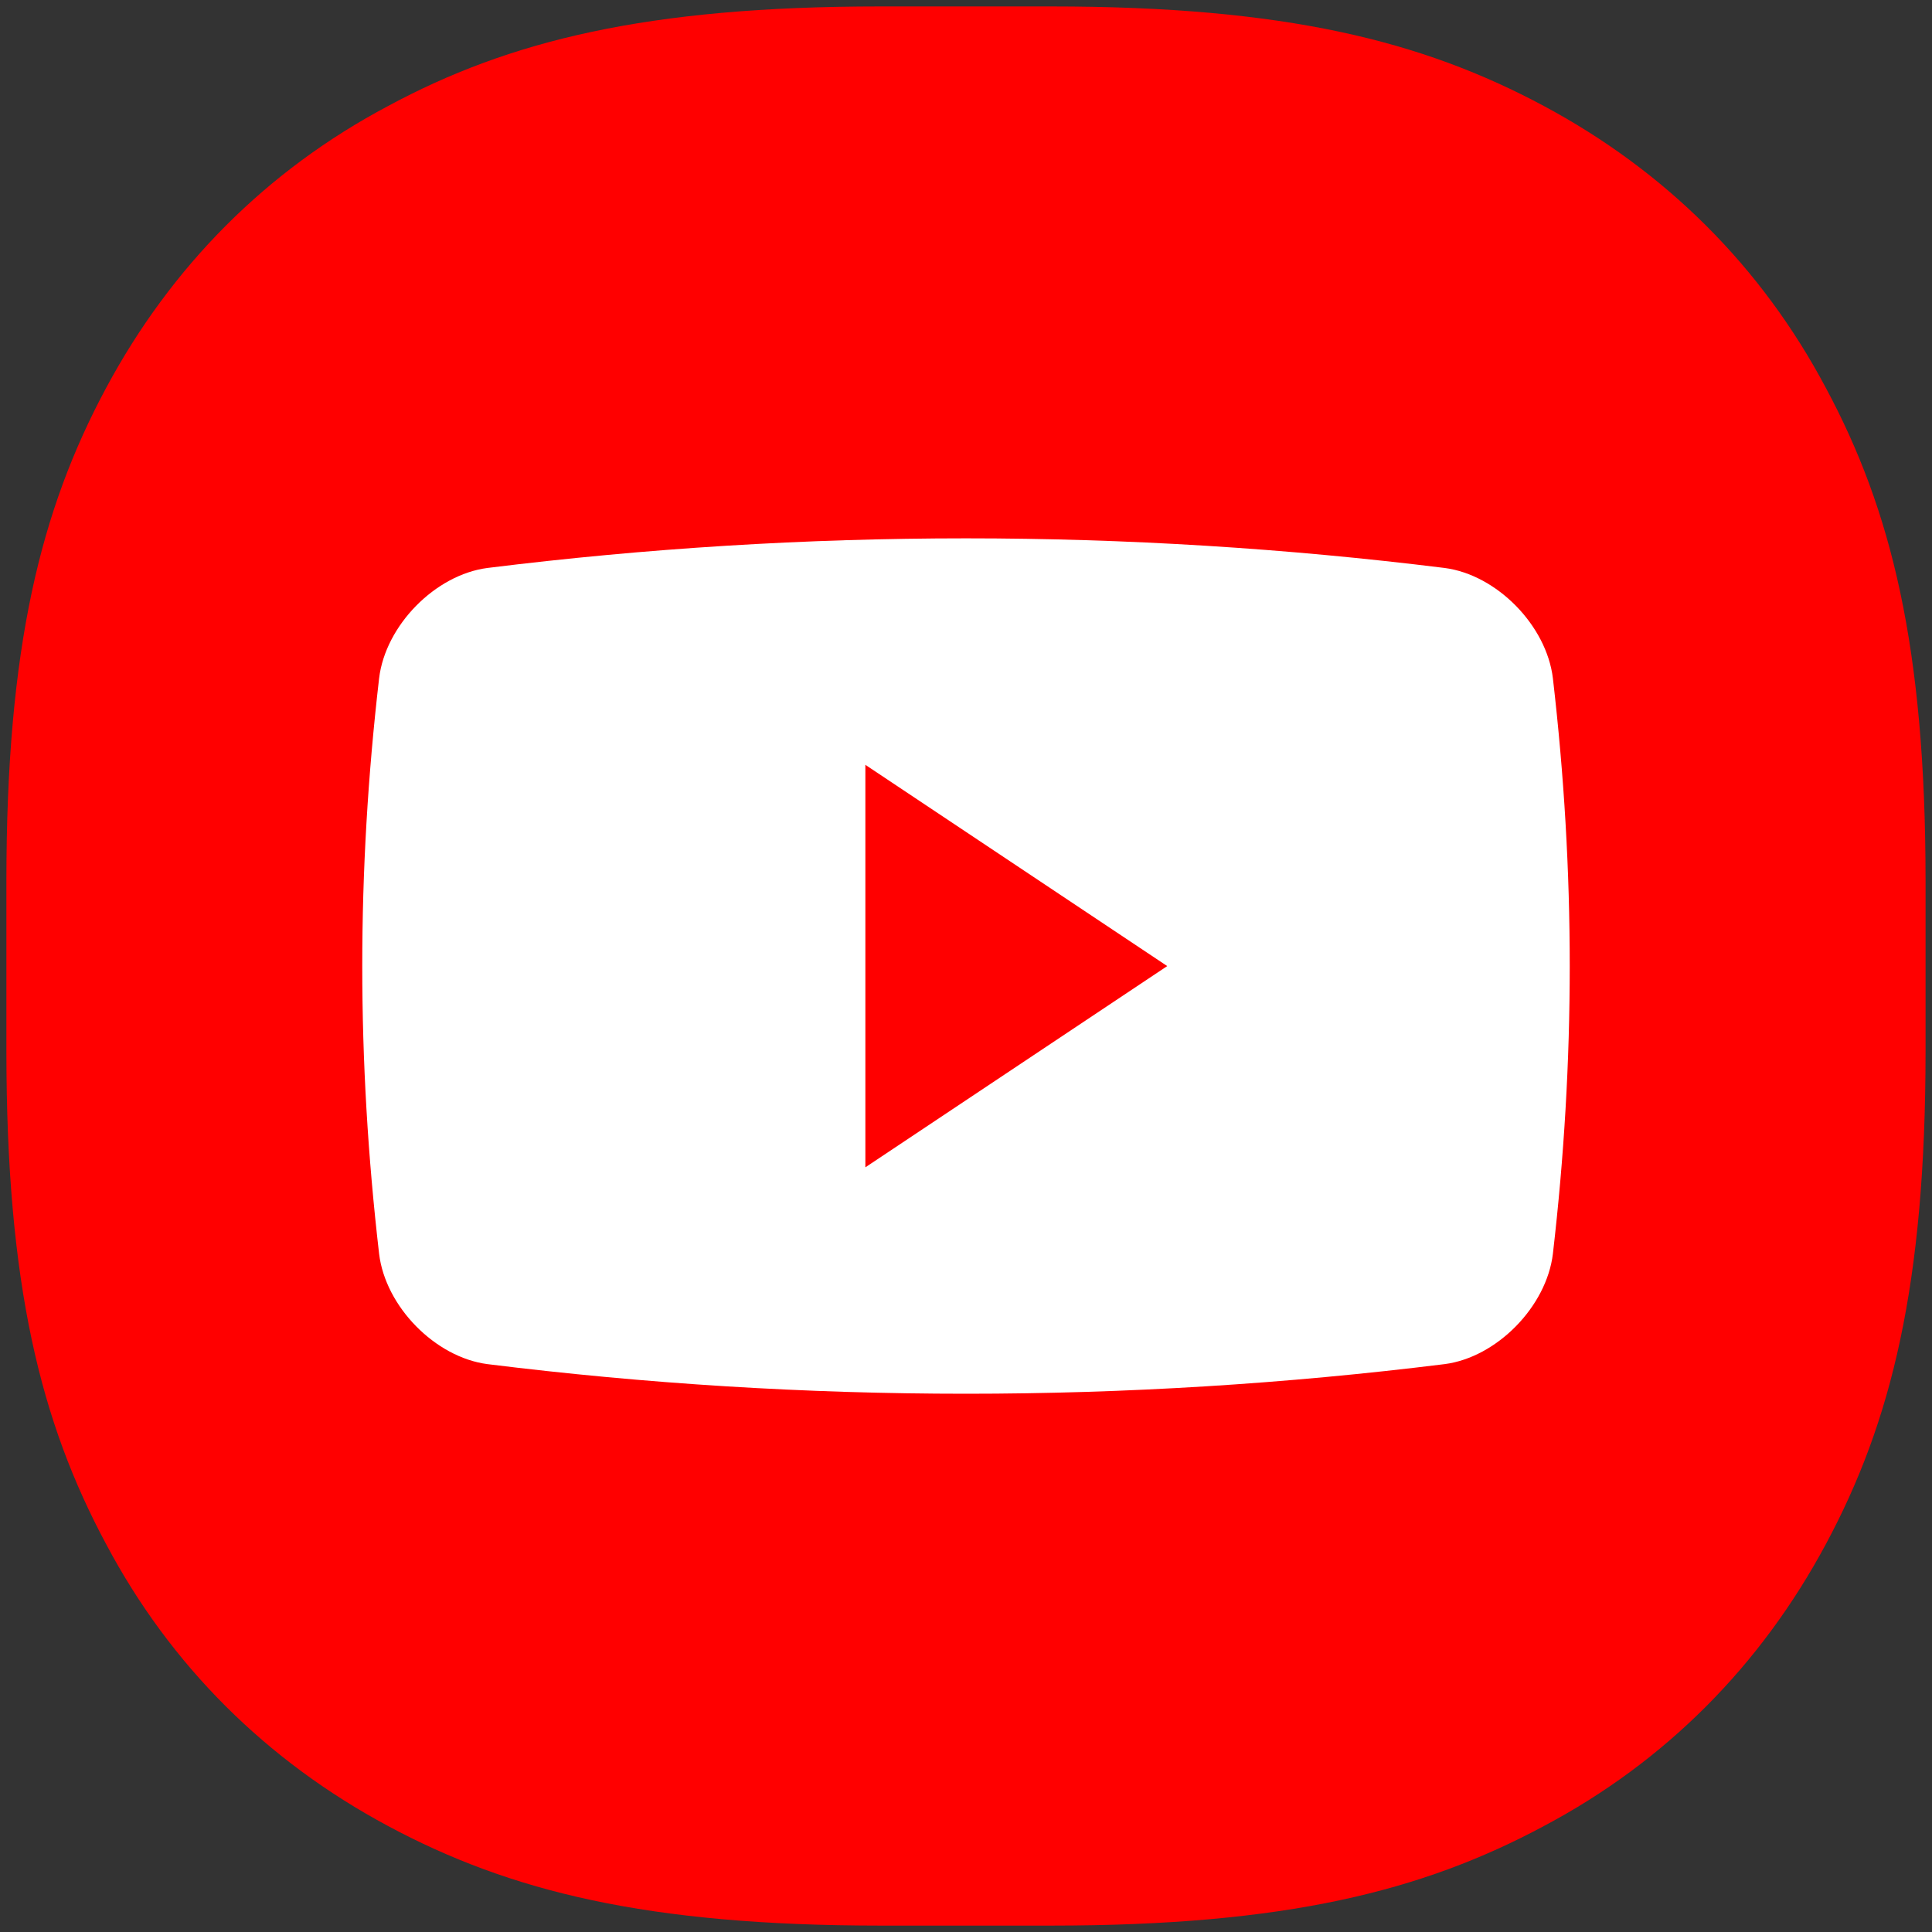 <svg width="45" height="45" viewBox="0 0 45 45" fill="none" xmlns="http://www.w3.org/2000/svg">
<rect x="0" y="0" width="45" height="45" fill="#333333" stroke="none"/>
<g clip-path="url(#clip0_2008_760)">
<path fill-rule="evenodd" clip-rule="evenodd" d="M20.504 0.15H24.479C29.939 0.15 33.129 0.952 35.962 2.47C38.794 3.989 41.029 6.207 42.53 9.039C44.049 11.871 44.85 15.062 44.85 20.521V24.48C44.85 29.939 44.049 33.13 42.53 35.962C41.012 38.794 38.794 41.03 35.962 42.531C33.129 44.05 29.939 44.851 24.479 44.851H20.521C15.061 44.851 11.871 44.05 9.038 42.531C6.206 41.013 3.971 38.794 2.47 35.962C0.951 33.13 0.149 29.939 0.149 24.48V20.521C0.149 15.062 0.951 11.871 2.47 9.039C3.988 6.207 6.206 3.971 9.038 2.47C11.854 0.952 15.061 0.15 20.504 0.15Z" fill="#FF0000"/>
<path d="M36.17 15.8C36.023 14.568 34.862 13.387 33.648 13.229C26.243 12.309 18.755 12.309 11.353 13.229C10.138 13.387 8.977 14.568 8.83 15.8C8.307 20.313 8.307 24.689 8.83 29.202C8.977 30.433 10.138 31.615 11.353 31.773C18.755 32.693 26.243 32.693 33.648 31.773C34.862 31.616 36.023 30.433 36.17 29.202C36.693 24.69 36.693 20.313 36.17 15.8ZM20.156 27.189V17.814L27.187 22.502L20.156 27.189Z" fill="white"/>
</g>
<defs>
<clipPath id="clip0_2008_760">
<rect width="45" height="45" fill="white"/>
</clipPath>
</defs>
</svg>
